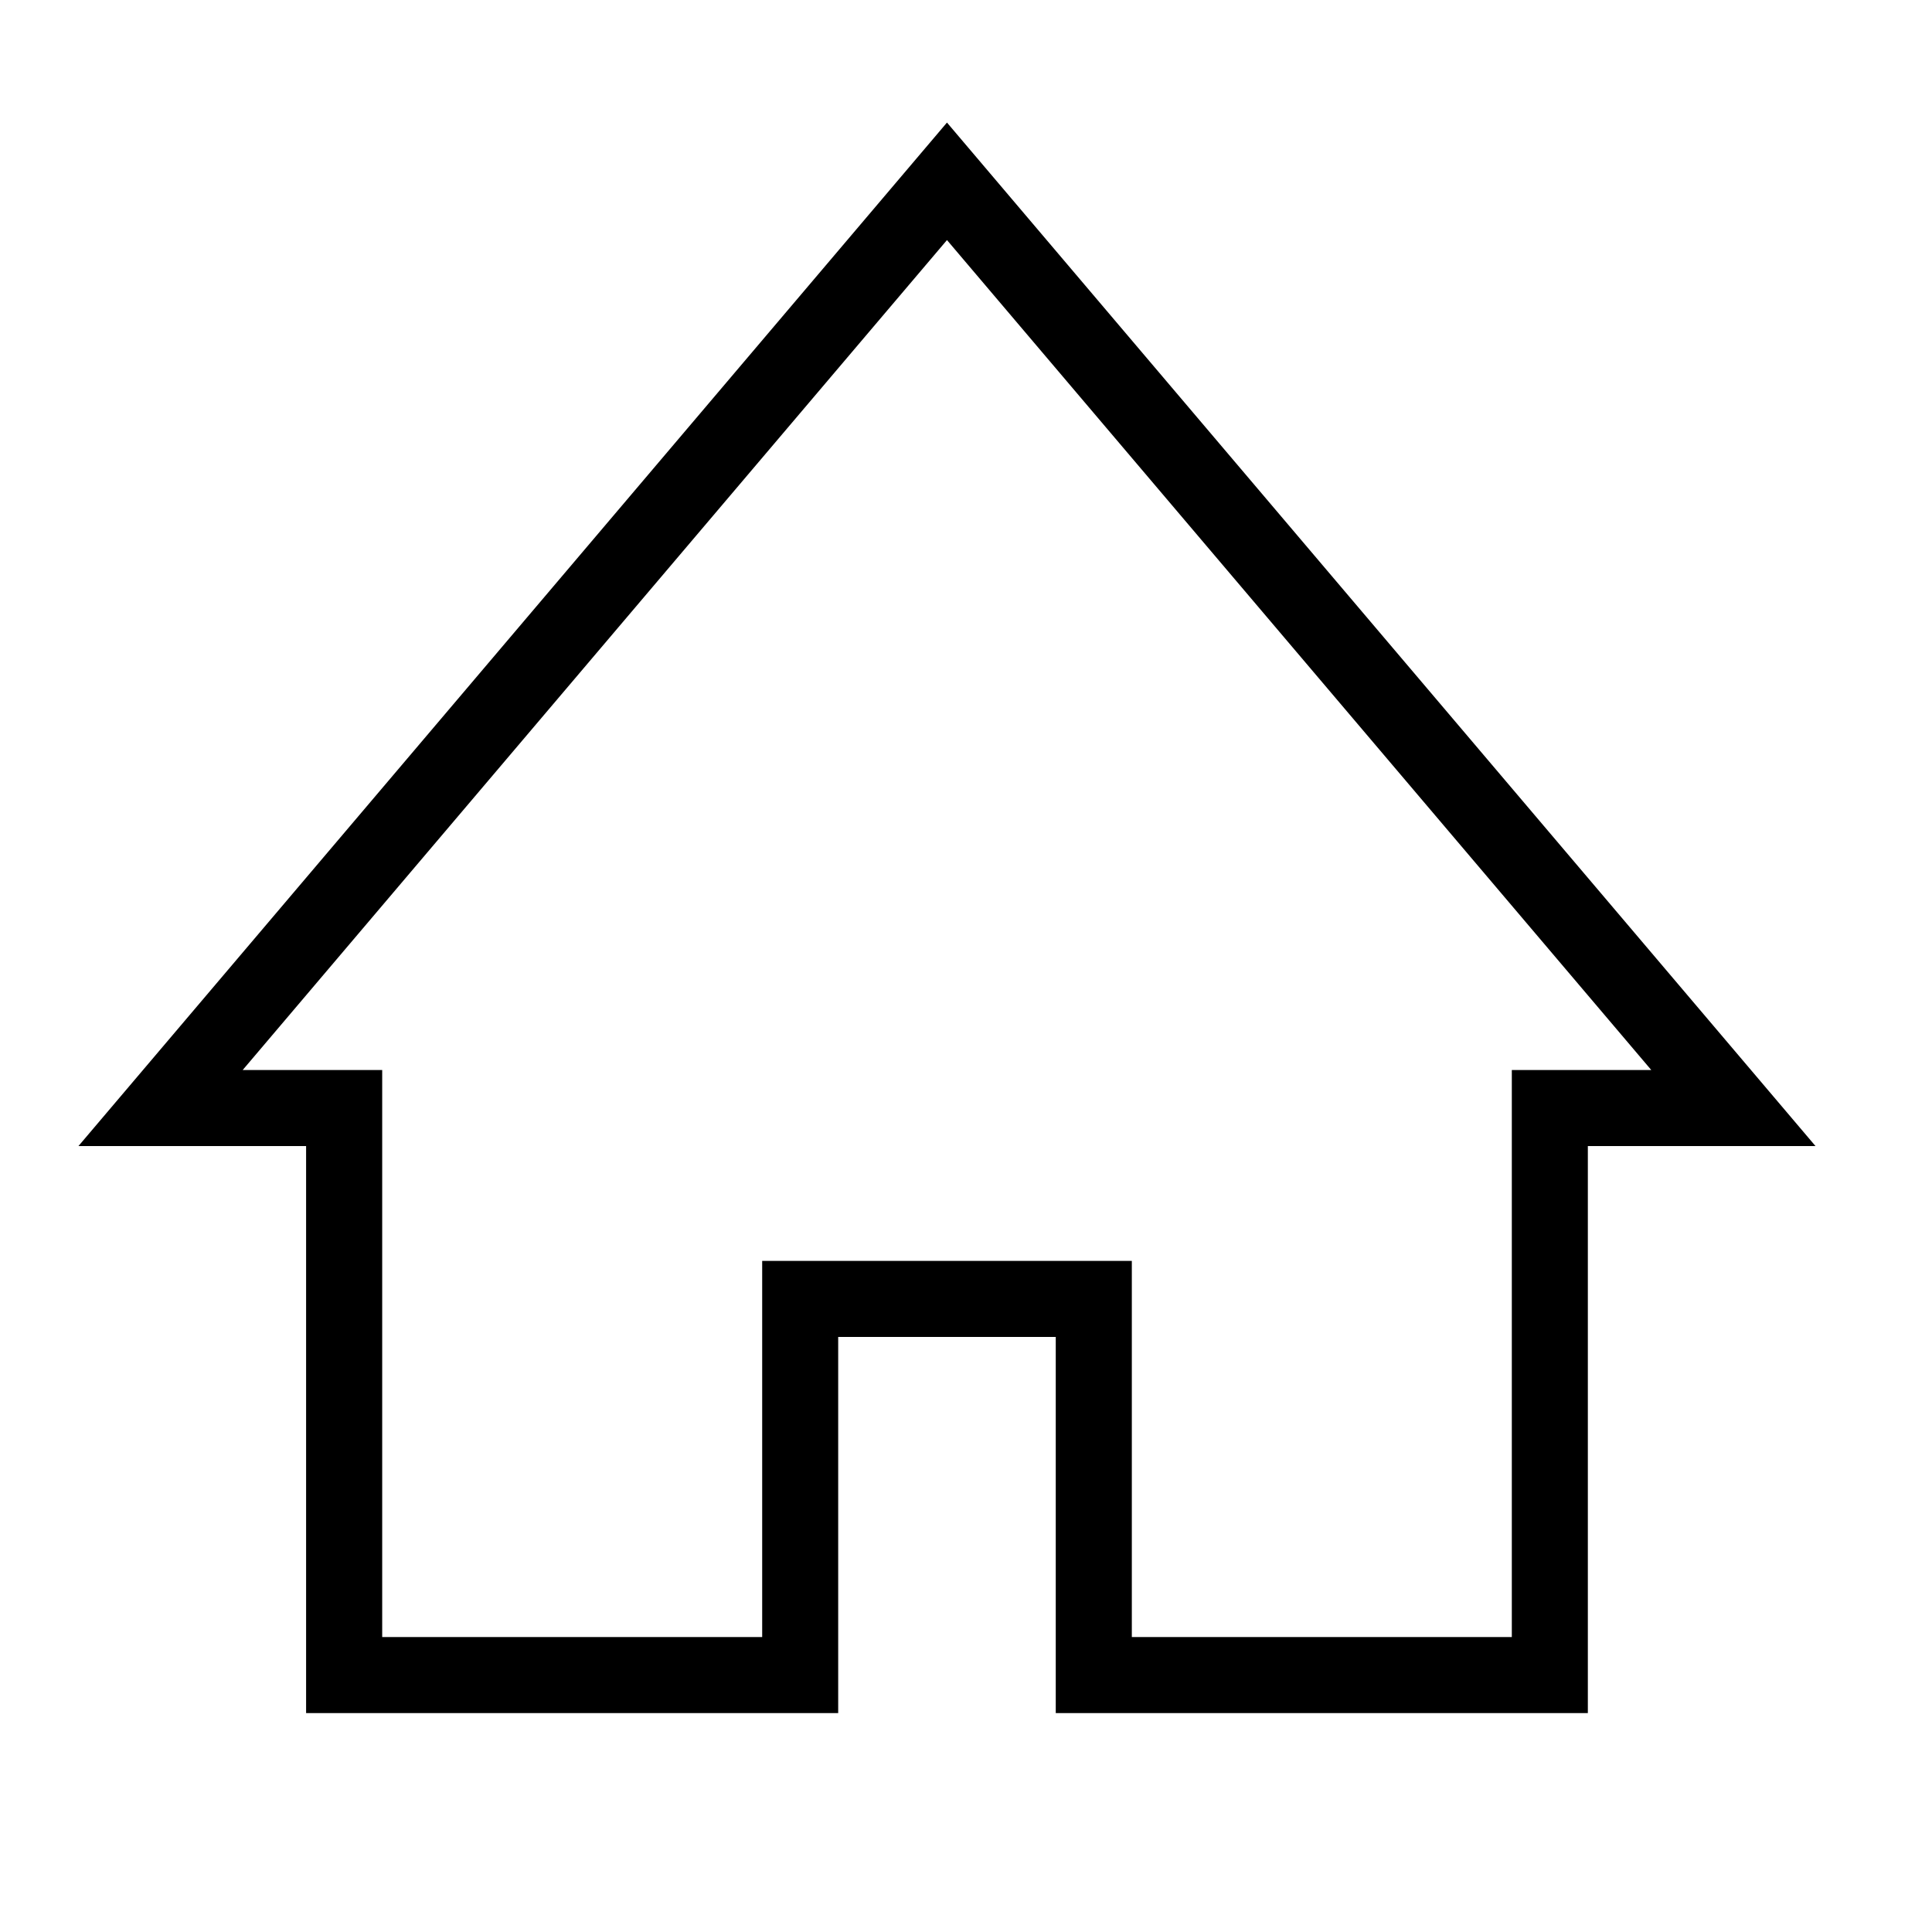 <?xml version="1.0" encoding="UTF-8"?>
<!-- Uploaded to: ICON Repo, www.iconrepo.com, Generator: ICON Repo Mixer Tools -->
<svg fill="#000000" width="800px" height="800px" version="1.1" viewBox="144 144 512 512" xmlns="http://www.w3.org/2000/svg">
 <path d="m225.12 597.99h141.01v-99.68h57.656v99.68h141.01v-150.27h60.332l-230.17-271.24-230.17 271.24h60.332zm-16.801-170.43 186.64-219.94 186.64 219.94h-36.953v150.27h-100.7v-99.68h-97.961v99.68h-100.7v-150.27z"/>
</svg>